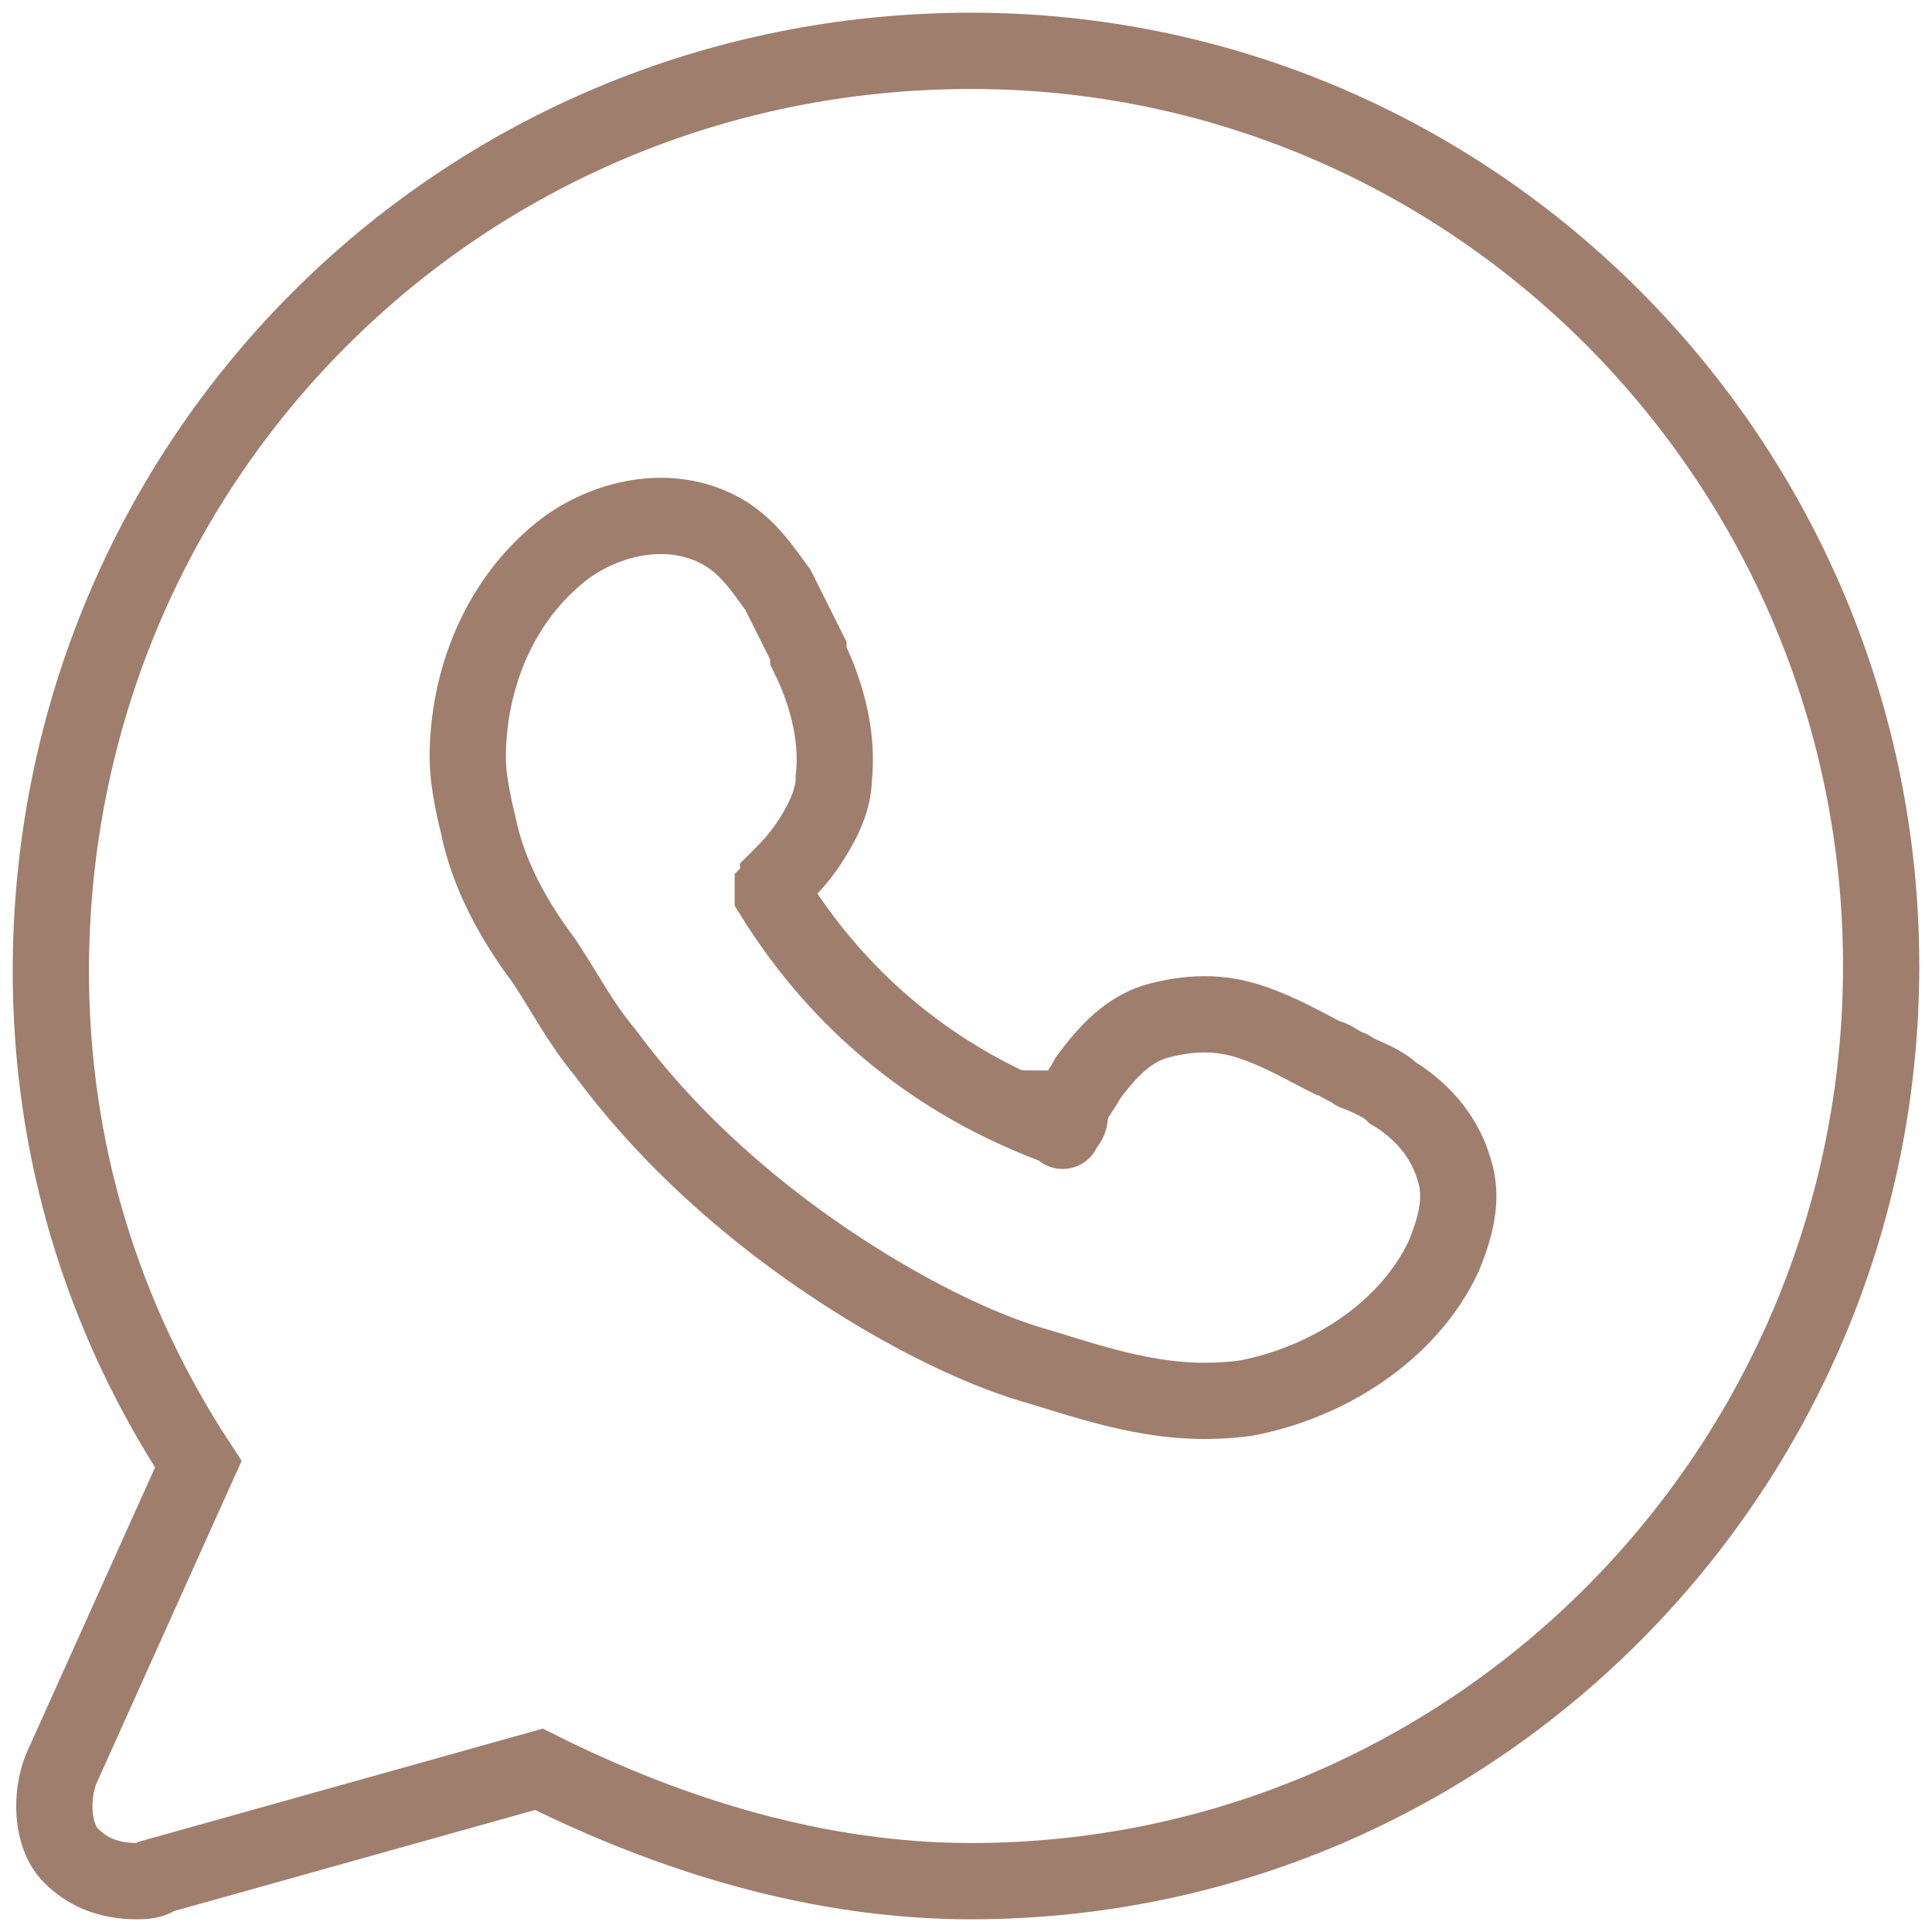 <?xml version="1.0" encoding="UTF-8"?> <!-- Generator: Adobe Illustrator 24.0.1, SVG Export Plug-In . SVG Version: 6.00 Build 0) --> <svg xmlns="http://www.w3.org/2000/svg" xmlns:xlink="http://www.w3.org/1999/xlink" id="Layer_1" x="0px" y="0px" viewBox="0 0 38 38" style="enable-background:new 0 0 38 38;" xml:space="preserve"> <style type="text/css"> .st0{fill:none;stroke:#9F7E6E;stroke-width:1.5;stroke-miterlimit:10;} </style> <path class="st0" d="M19.1,1C9,1,1,9.1,1,19.1c0,3.5,1,6.8,2.9,9.7l-2.7,6C1,35.3,1,36.1,1.4,36.5C1.7,36.8,2.1,37,2.7,37 c0.1,0,0.3,0,0.4-0.1l7.5-2.1c2.6,1.3,5.5,2.2,8.5,2.2C29,37,37,28.9,37,19C37,9.1,29,1,19.1,1z"></path> <path class="st0" d="M20.9,22.2L20.9,22.2L20.9,22.2c-2.5-0.9-4.4-2.5-5.7-4.6l0,0c0,0,0,0,0-0.1c0,0,0.1-0.1,0.1-0.2 c0.2-0.2,0.4-0.4,0.6-0.7c0.2-0.3,0.5-0.8,0.5-1.3c0.1-0.9-0.2-1.8-0.5-2.4c0,0,0-0.1,0-0.1c-0.2-0.4-0.4-0.8-0.6-1.2 c-0.3-0.4-0.6-0.9-1.2-1.2l0,0l0,0c-1-0.5-2.2-0.2-3,0.4c-1.3,1-1.9,2.6-1.9,4.1c0,0.4,0.1,0.9,0.2,1.3c0.2,1,0.7,1.9,1.3,2.7 c0.4,0.6,0.7,1.2,1.2,1.8c1.4,1.9,3.3,3.5,5.3,4.7c1,0.6,2.2,1.2,3.3,1.5c1.3,0.4,2.5,0.8,4,0.6l0,0l0,0c1.6-0.3,3.2-1.3,3.9-2.8 c0.2-0.5,0.4-1.1,0.2-1.7l0,0l0,0c-0.2-0.7-0.7-1.2-1.2-1.5c-0.2-0.2-0.5-0.3-0.7-0.4c-0.1,0-0.1-0.1-0.2-0.1 c-0.2-0.1-0.3-0.2-0.4-0.2c-0.4-0.2-0.9-0.5-1.5-0.7c-0.6-0.2-1.2-0.2-1.9,0c-0.6,0.2-1,0.7-1.3,1.1c-0.1,0.2-0.2,0.3-0.3,0.5 c0,0,0,0.1-0.1,0.1C21.1,22,21,22.1,20.9,22.2C20.9,22.2,20.9,22.2,20.9,22.2C20.9,22.3,20.9,22.2,20.9,22.2z"></path> </svg> 